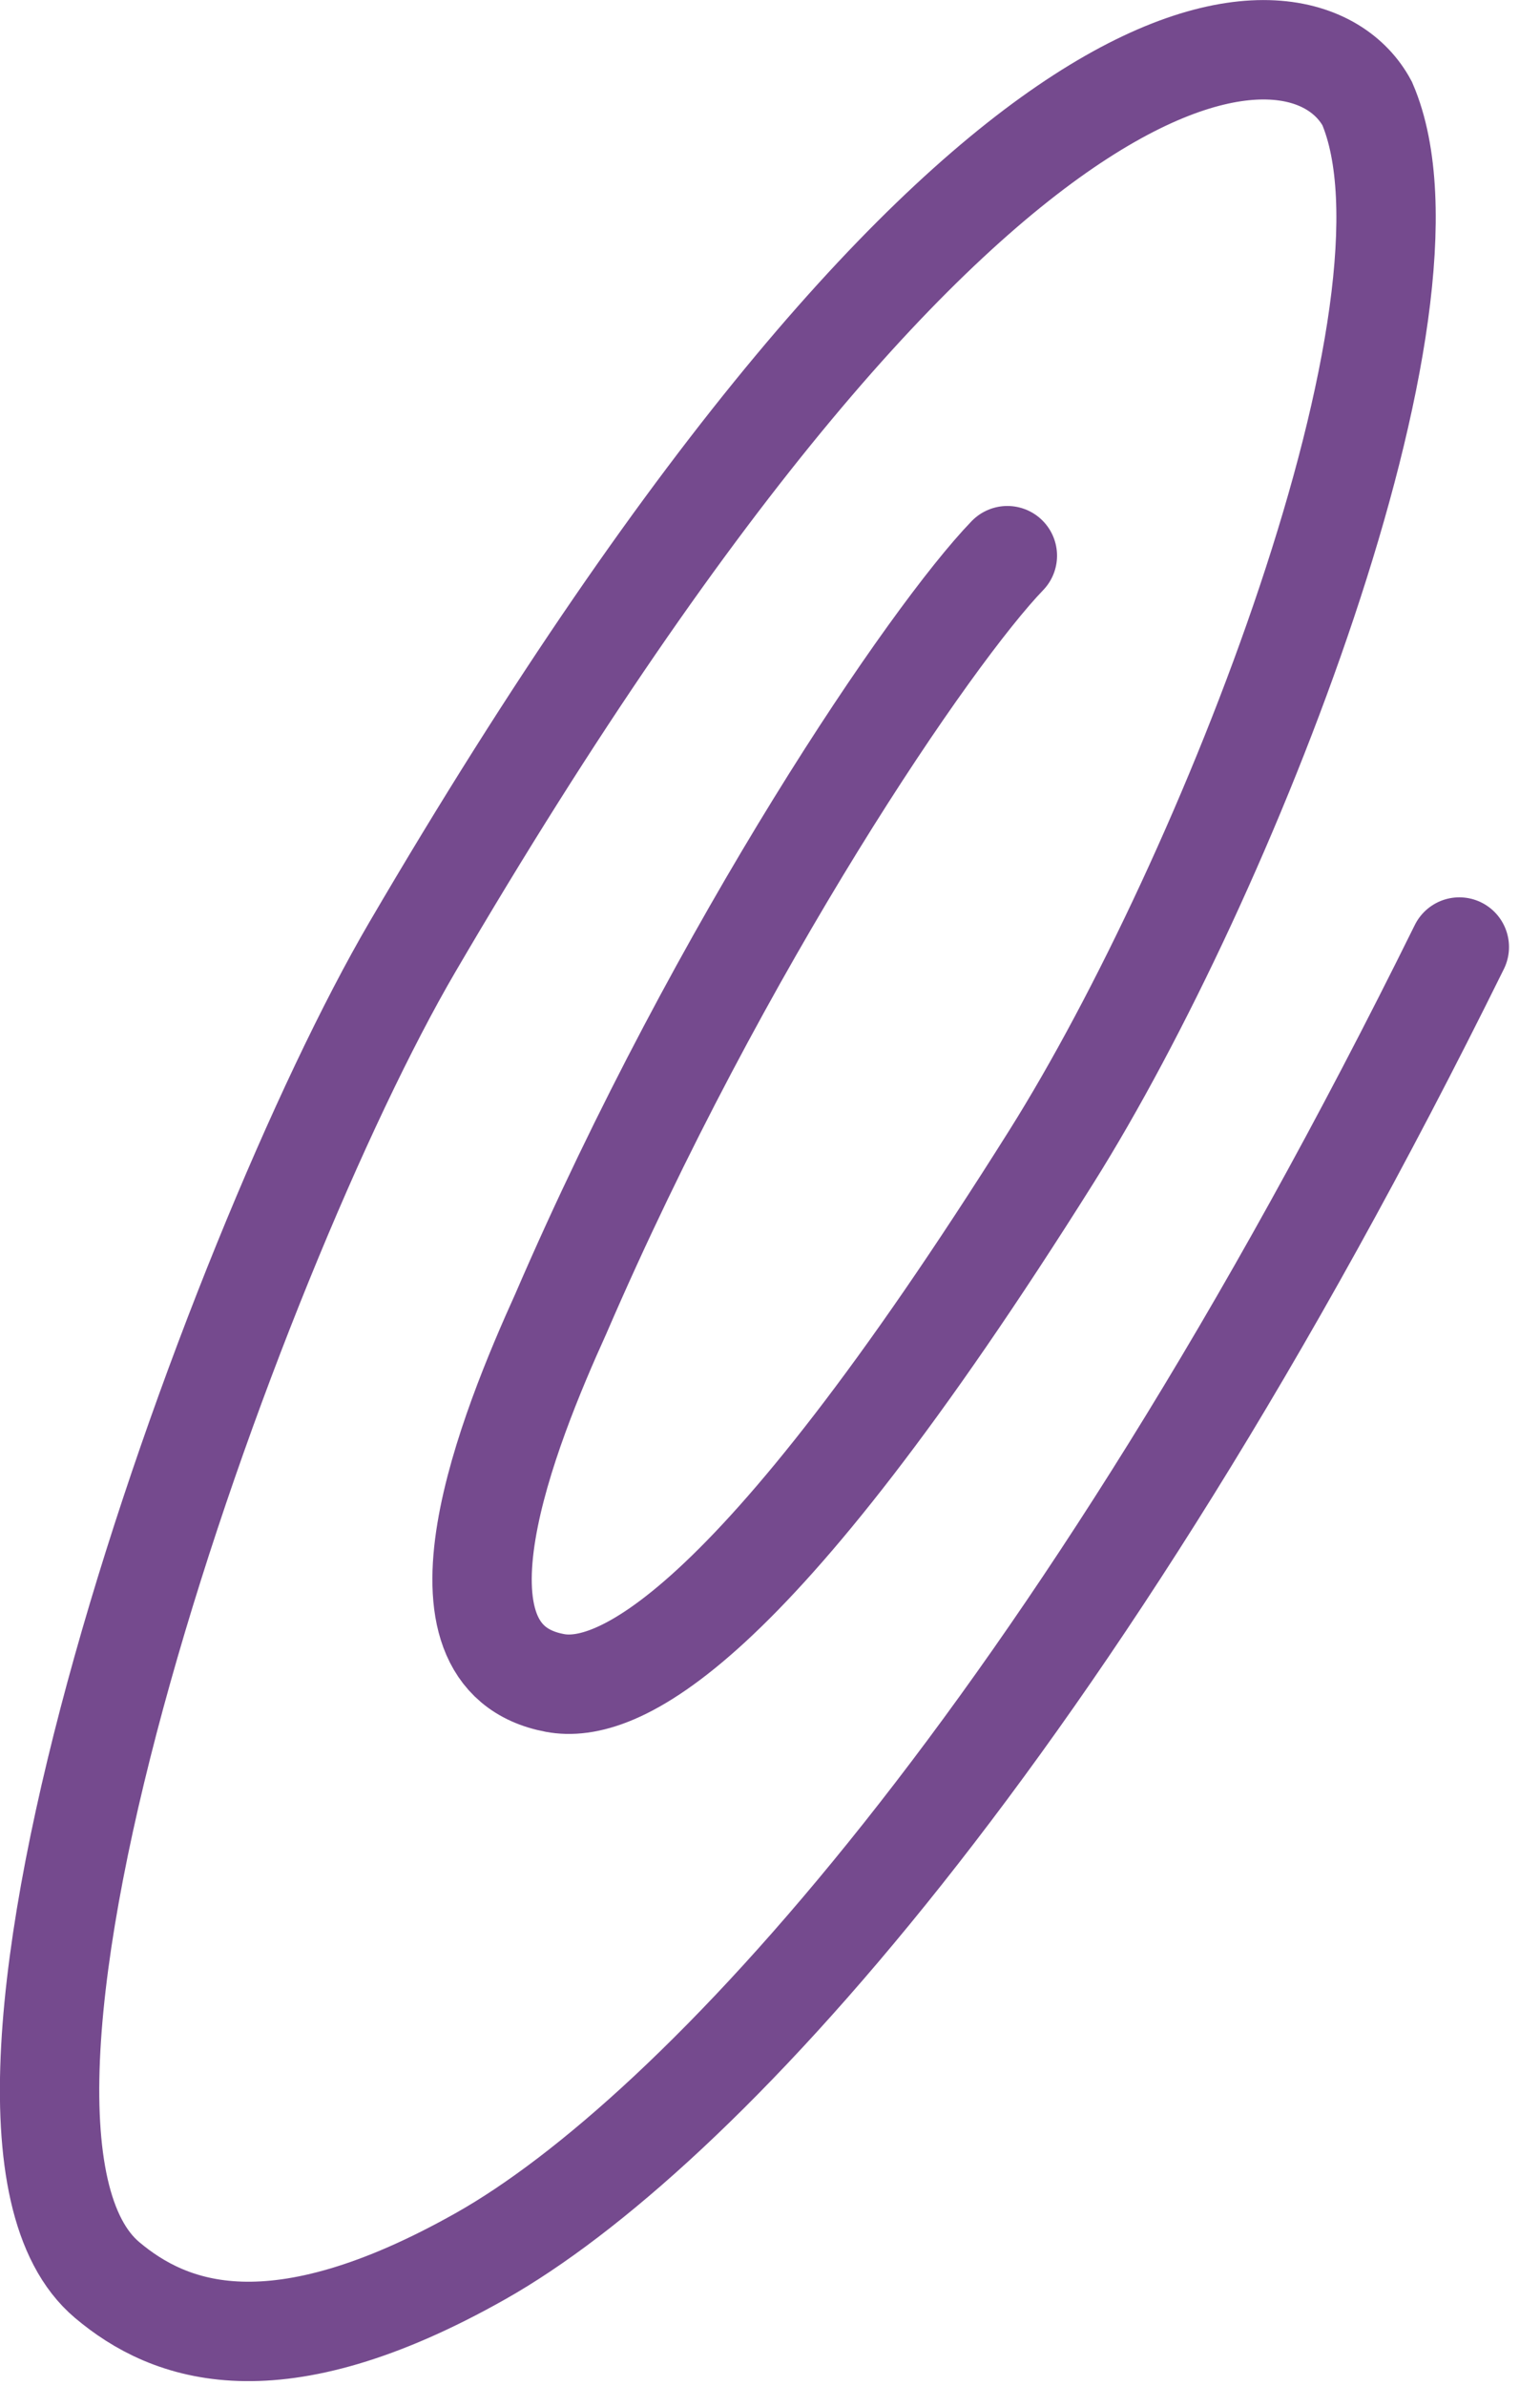 <?xml version="1.0" encoding="UTF-8"?> <svg xmlns="http://www.w3.org/2000/svg" width="31" height="48" viewBox="0 0 31 48" fill="none"><path d="M29.376 19.052C21.501 34.993 13.946 42.974 9.682 45.383C5.534 47.726 3.408 46.924 2.155 45.867C-1.604 42.696 4.692 25.222 8.3 19.054C19.782 -0.572 26.288 -0.213 27.521 2.082C29.261 6.128 24.663 17.704 21.166 23.268C15.046 33.005 12.37 34.081 11.171 33.857C8.373 33.334 10.251 28.722 11.29 26.428C14.517 18.953 18.749 12.761 20.278 11.179" stroke="#754A8E" stroke-width="2" stroke-linecap="round"></path></svg> 